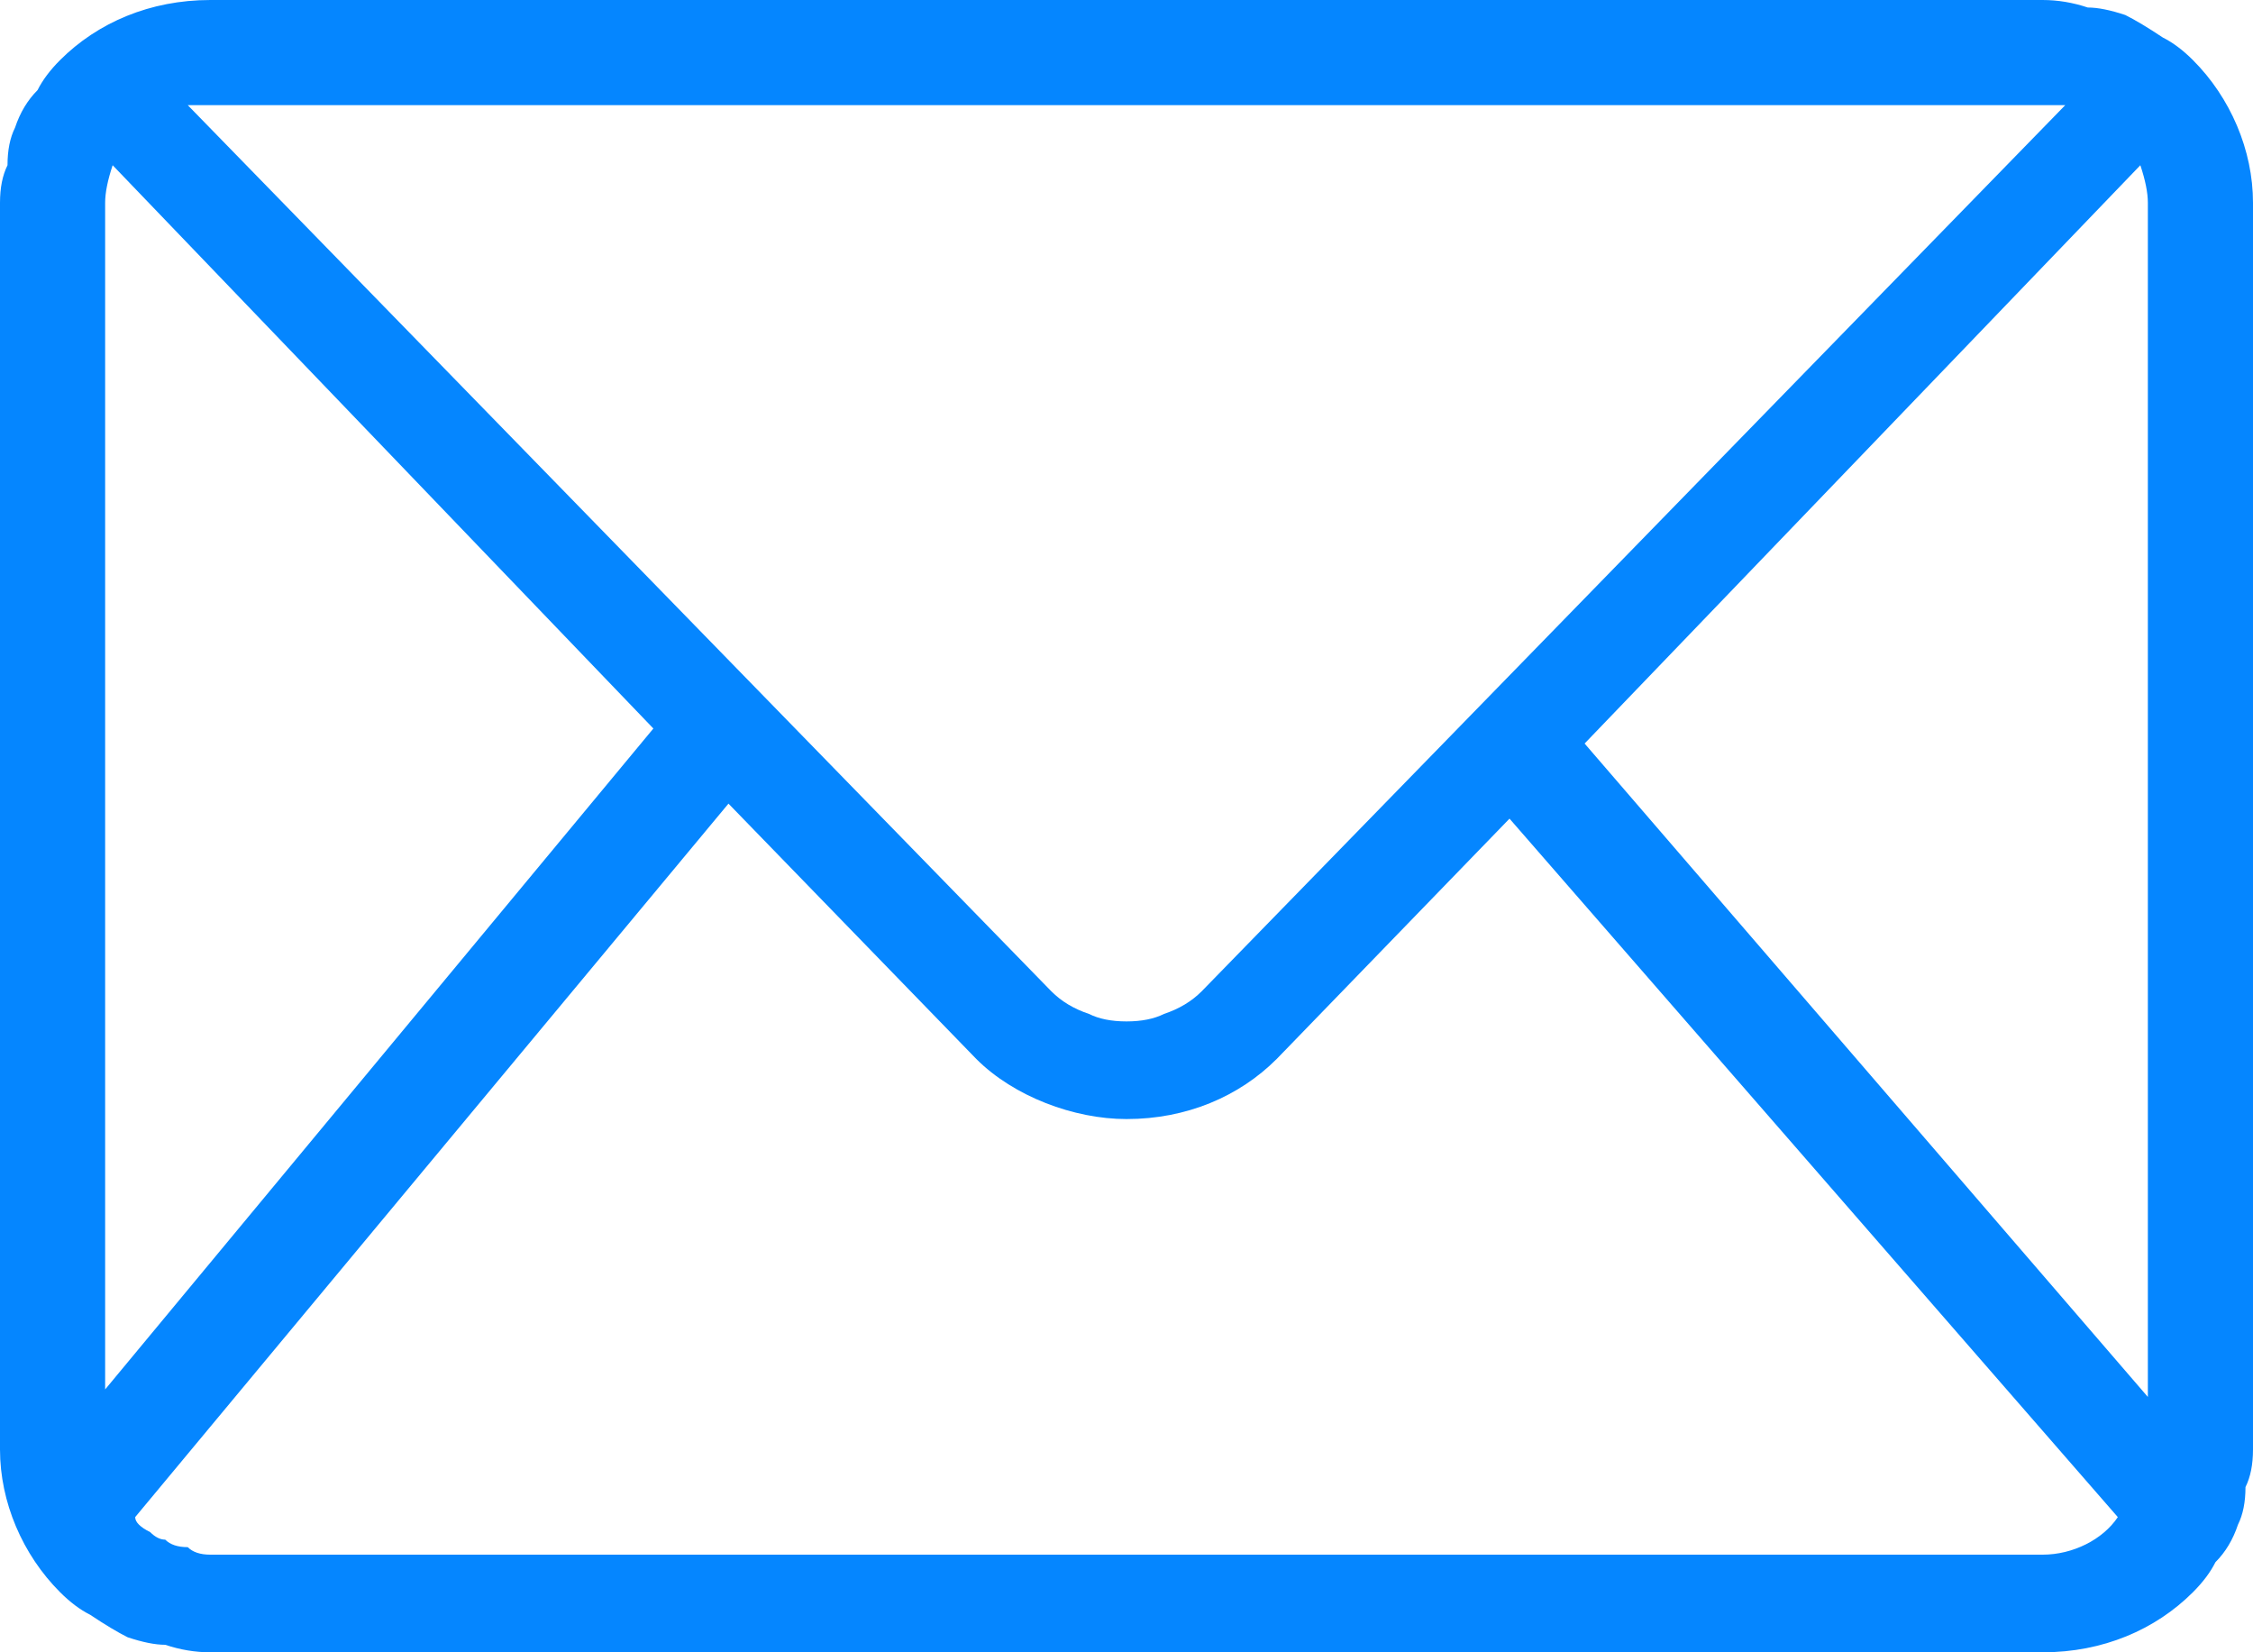 <svg version="1.2" xmlns="http://www.w3.org/2000/svg" viewBox="0 0 30 22" width="30" height="22">
	<title>email-svg</title>
	<style>
		.s0 { fill: #0586ff } 
	</style>
	<path id="Layer" fill-rule="evenodd" class="s0" d="m30 19.3q0 0.3-0.1 0.5 0 0.3-0.1 0.5-0.1 0.3-0.3 0.5-0.1 0.2-0.3 0.4c-0.5 0.5-1.2 0.8-2 0.8h-24.4q-0.3 0-0.6-0.1-0.2 0-0.5-0.1-0.2-0.1-0.5-0.3-0.2-0.1-0.4-0.3c-0.5-0.5-0.8-1.2-0.8-1.9v-16.6q0-0.3 0.1-0.5 0-0.3 0.1-0.5 0.1-0.3 0.3-0.5 0.1-0.2 0.3-0.4c0.5-0.5 1.2-0.8 2-0.8h24.4q0.3 0 0.6 0.1 0.2 0 0.5 0.1 0.2 0.1 0.5 0.3 0.2 0.1 0.4 0.3c0.5 0.5 0.8 1.2 0.8 1.9zm-1.8 0.9l-8.1-9.3-3.1 3.2c-0.5 0.5-1.2 0.8-2 0.8-0.7 0-1.5-0.3-2-0.8l-3.3-3.4-7.9 9.5q0 0.1 0.2 0.2 0.1 0.1 0.2 0.1 0.1 0.1 0.3 0.1 0.1 0.1 0.3 0.1h24.4c0.4 0 0.8-0.2 1-0.5zm-26.8-1.7l7.3-8.8-7.2-7.5q-0.1 0.3-0.1 0.5zm1.3-17.1q0 0-0.1 0 0 0-0.1 0l11.5 11.8q0.2 0.2 0.5 0.3 0.2 0.1 0.5 0.1 0.3 0 0.5-0.1 0.3-0.1 0.5-0.3l11.5-11.8q-0.1 0-0.3 0c-0.1 0-24.5 0-24.5 0zm25.9 1.3q0-0.2-0.1-0.5l-7.4 7.7 7.5 8.7z"/>
</svg>